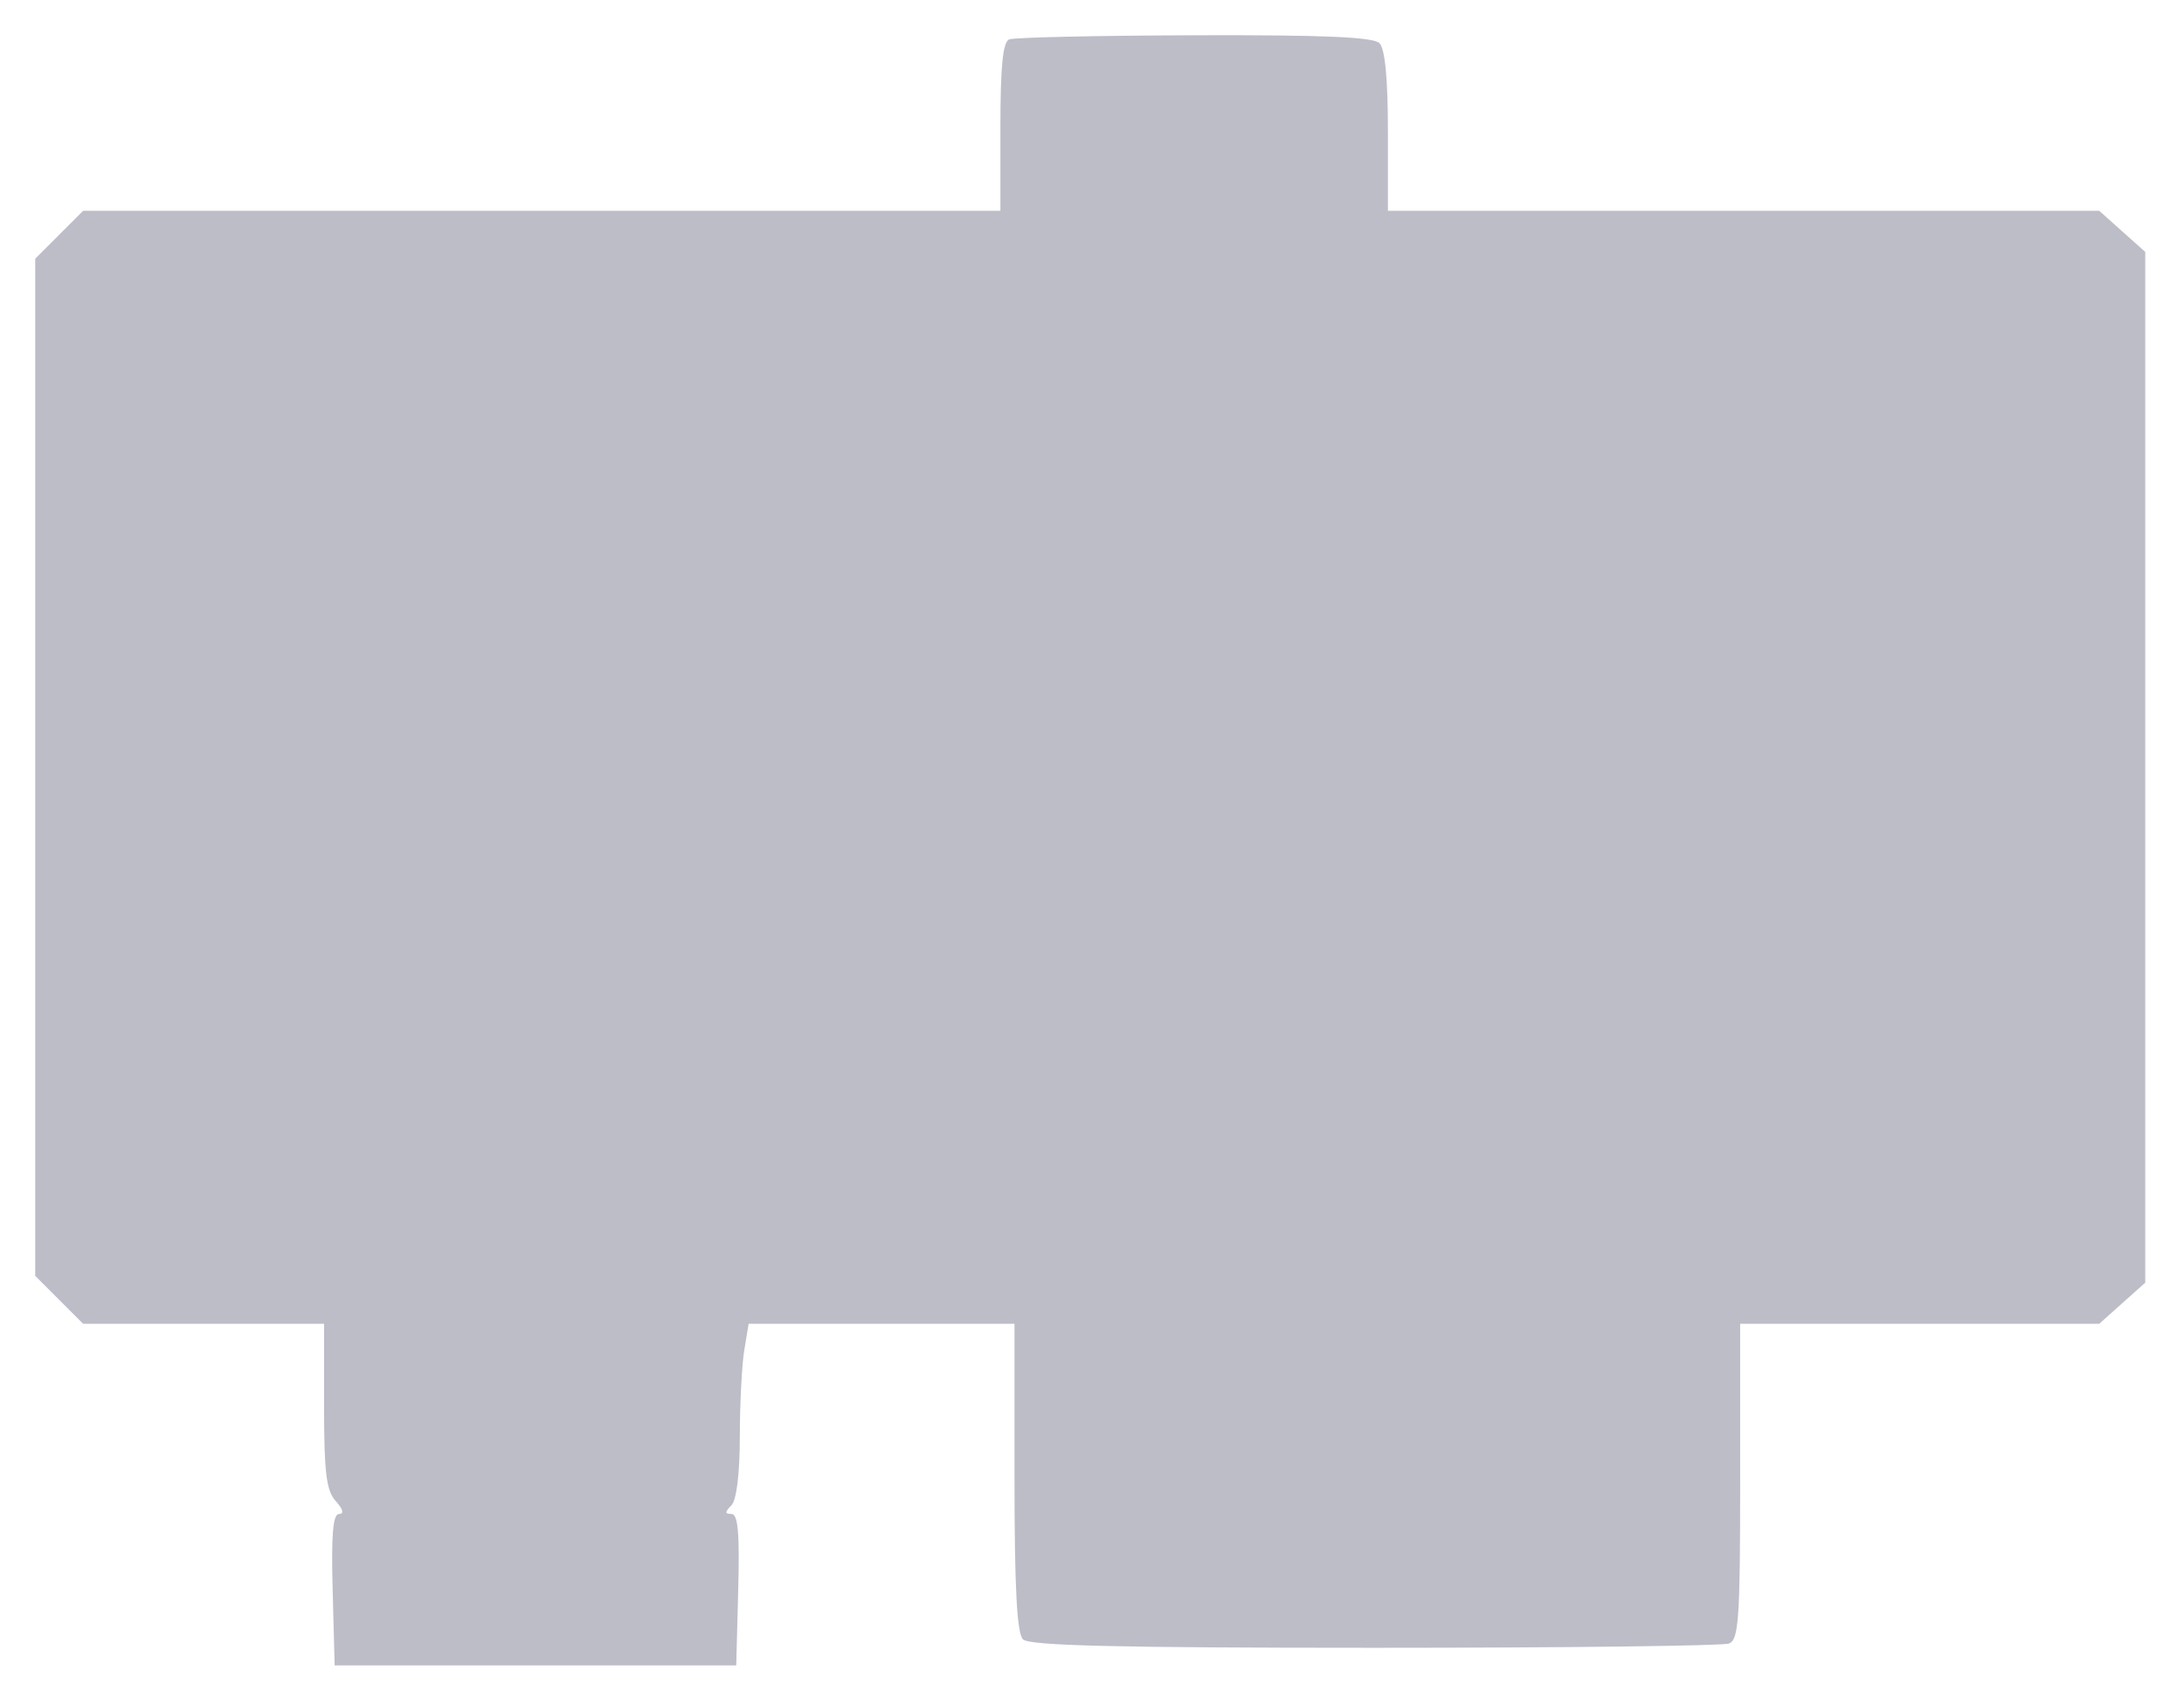 <?xml version="1.0" encoding="UTF-8"?> <svg xmlns="http://www.w3.org/2000/svg" width="310" height="242" viewBox="0 0 310 242" fill="none"><g filter="url(#filter0_f_2119_10828)"><path fill-rule="evenodd" clip-rule="evenodd" d="M143.25 5.59C142.348 5.954 142 9.414 142 18.011V29.928H76.9H11.8L8.4 33.328L5 36.728V108.928V181.128L8.4 184.528L11.8 187.928H28.9H46V199.599C46 209.056 46.314 211.617 47.655 213.099C48.697 214.251 48.87 214.928 48.121 214.928C47.259 214.928 47.01 217.881 47.216 225.678L47.5 236.428H76H104.5L104.784 225.678C104.995 217.666 104.753 214.928 103.834 214.928C102.874 214.928 102.867 214.661 103.8 213.728C104.544 212.984 105.004 209.281 105.011 203.978C105.017 199.276 105.301 193.741 105.642 191.678L106.262 187.928H125.131H144V209.728C144 225.35 144.34 231.868 145.2 232.728C146.1 233.628 158.56 233.928 195.118 233.928C221.913 233.928 244.548 233.655 245.418 233.321C246.795 232.793 247 229.818 247 210.321V187.928H272.484H297.968L301.234 185.01L304.5 182.092V108.928V35.764L301.234 32.846L297.968 29.928H247.484H197V18.628C197 11.172 196.592 6.92 195.8 6.128C194.926 5.254 187.792 4.949 169.55 5.007C155.773 5.05 143.938 5.313 143.25 5.59Z" fill="#202345" fill-opacity="0.3"></path></g><defs><filter id="filter0_f_2119_10828" x="0" y="0" width="309.5" height="241.428" filterUnits="userSpaceOnUse" color-interpolation-filters="sRGB"><feFlood flood-opacity="0" result="BackgroundImageFix"></feFlood><feBlend mode="normal" in="SourceGraphic" in2="BackgroundImageFix" result="shape"></feBlend><feGaussianBlur stdDeviation="2.5" result="effect1_foregroundBlur_2119_10828"></feGaussianBlur></filter></defs></svg> 